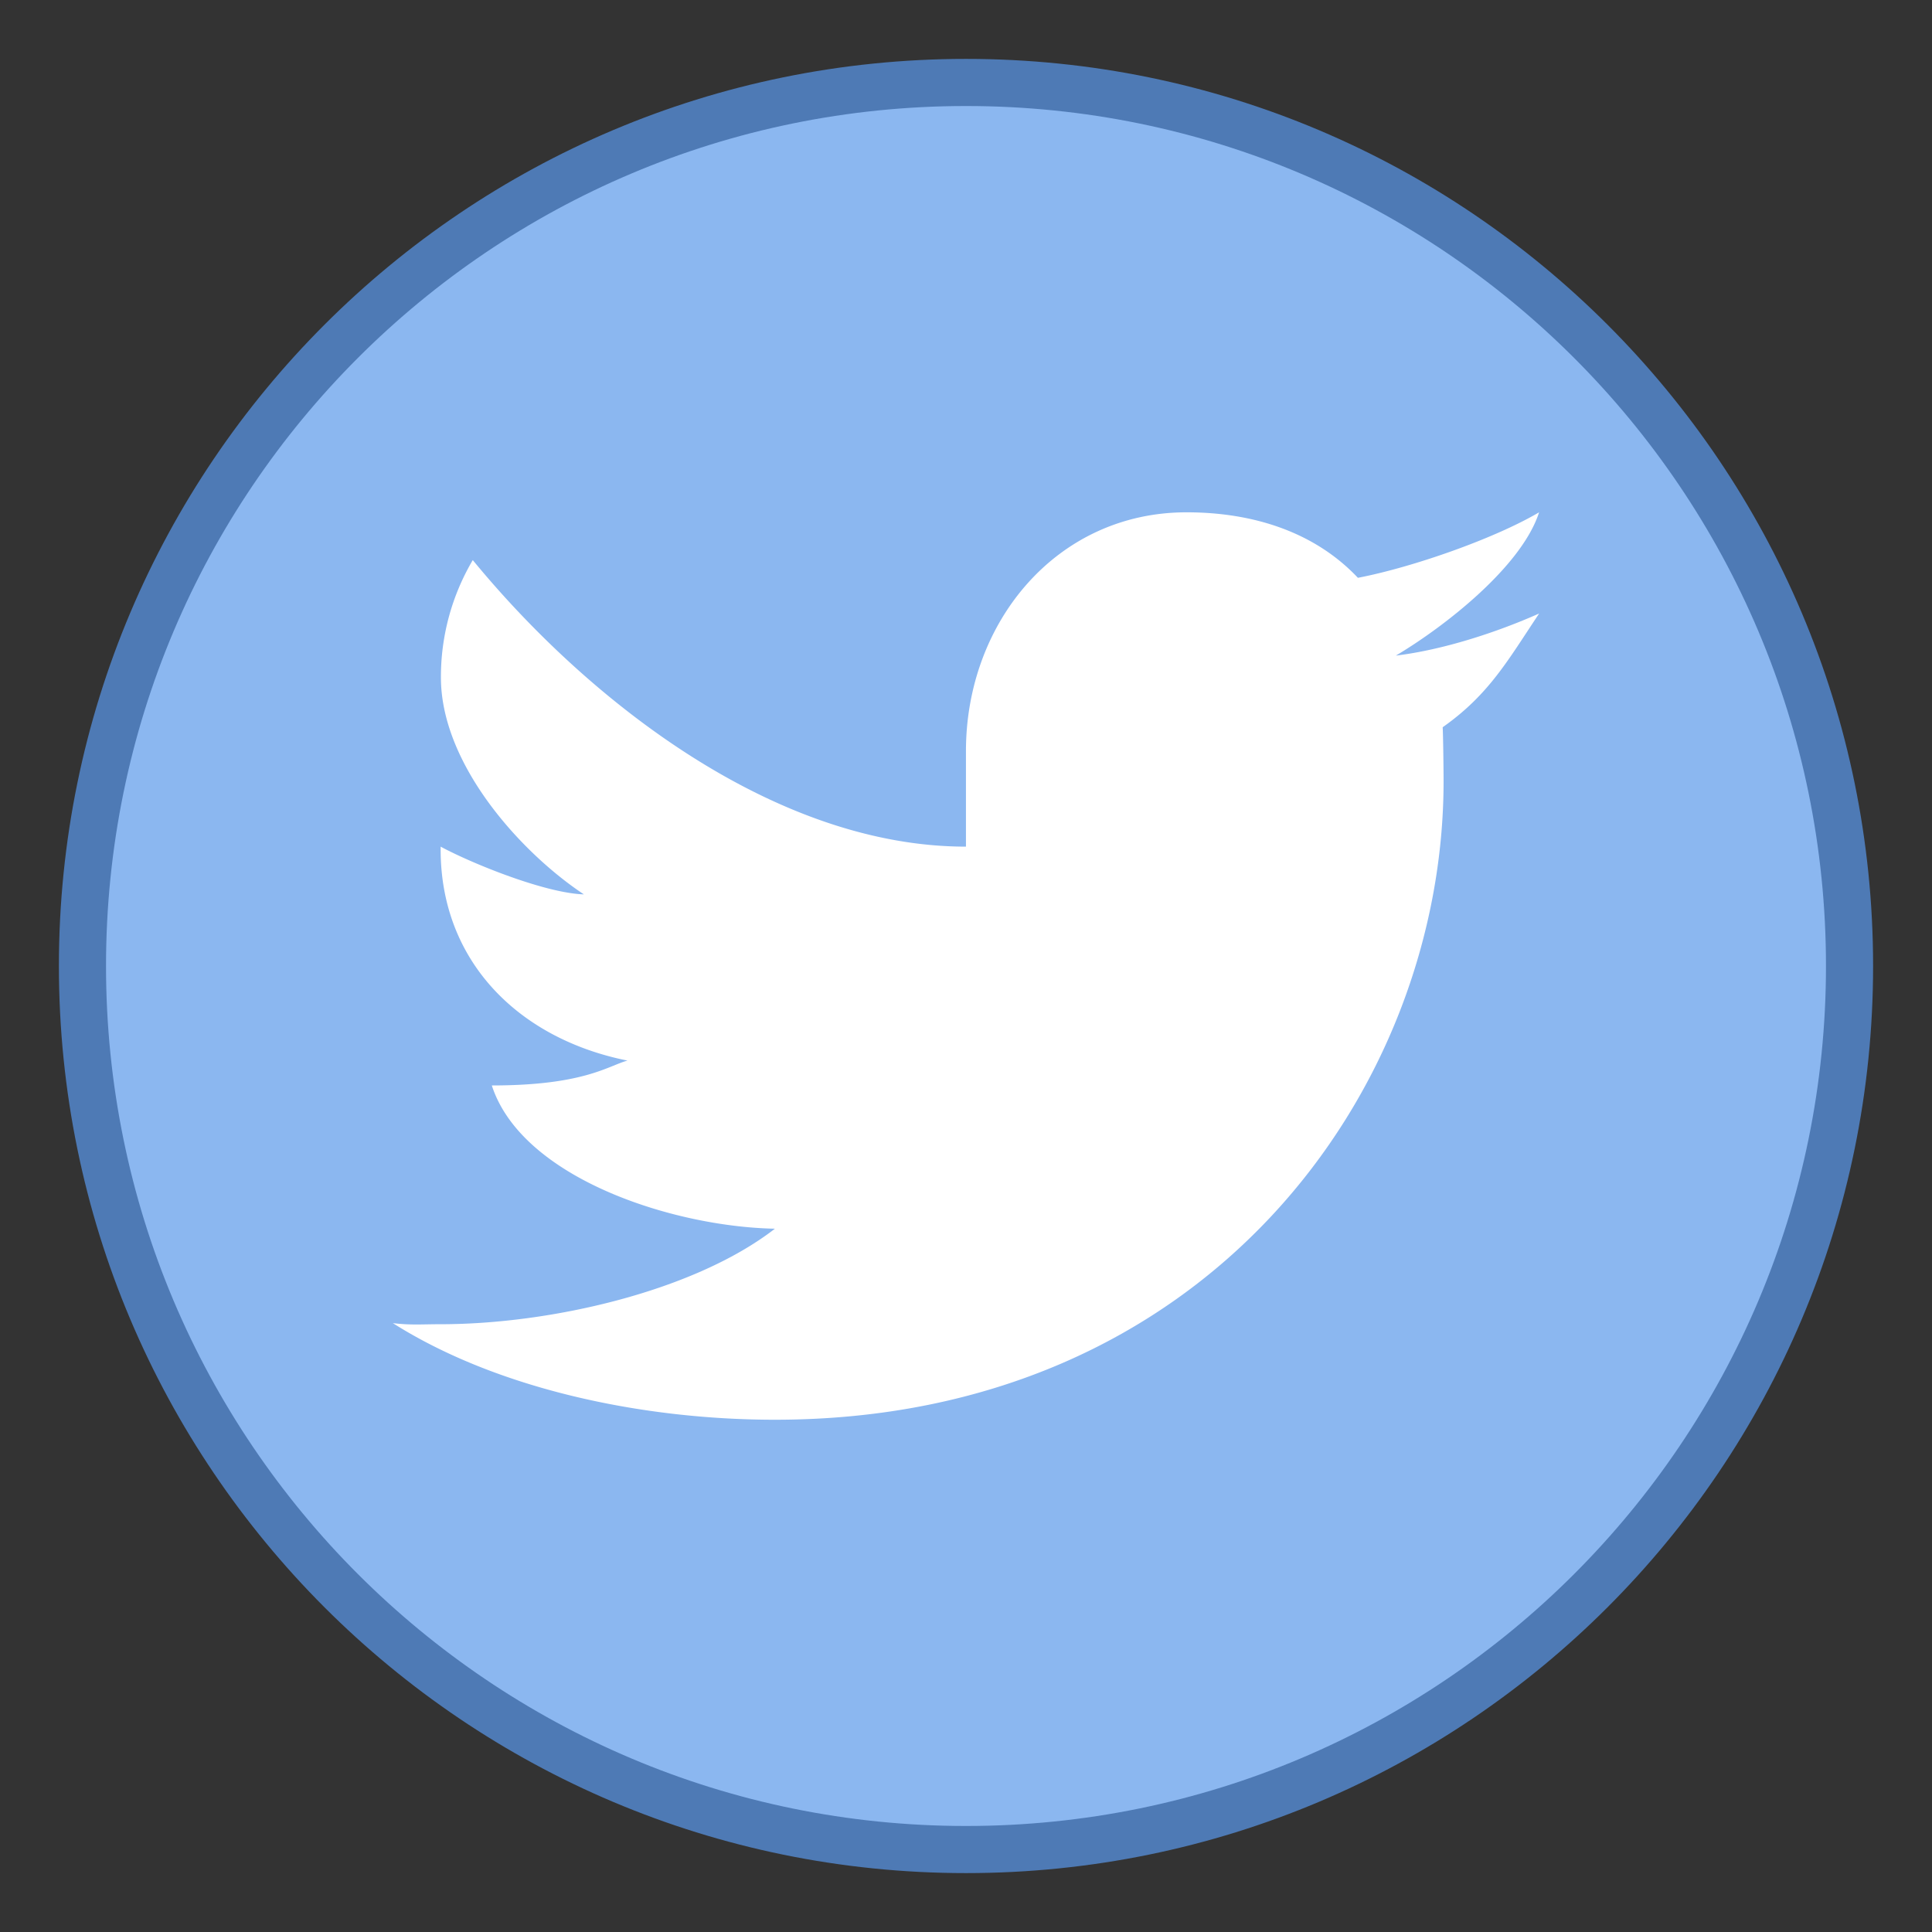 <svg width="41" height="41" xmlns:xlink="http://www.w3.org/1999/xlink" xmlns="http://www.w3.org/2000/svg"><rect width="100%" height="100%" fill="#333333" stroke="none"/><defs><path d="M0 0h40v40H0V0z" id="a"/><clipPath id="b"><use xlink:href="#a"/></clipPath></defs><path d="M.5.5h40v40H.5V.5z" fill="none"/><g clip-path="url(#b)" transform="translate(.5 .5)"><path d="M1.25 20C1.25 9.645 9.645 1.25 20 1.25S38.75 9.645 38.75 20 30.355 38.75 20 38.75 1.25 30.355 1.25 20z" fill="#8BB7F0" stroke="#4E7AB5"/><path d="M32.162 12.52c-.894.397-2.026.769-3.04.893 1.031-.612 2.668-1.887 3.04-3.041-.964.567-2.707 1.172-3.845 1.39-.908-.962-2.203-1.39-3.638-1.39-2.757 0-4.68 2.336-4.68 5.068v2.027c-4.054 0-8.007-3.088-10.466-6.081a4.875 4.875 0 0 0-.676 2.49c0 1.843 1.693 3.714 3.034 4.604-.818-.025-2.366-.65-3.04-1.013v.058c0 2.399 1.683 4.027 3.965 4.482-.417.114-.925.528-2.879.528.635 1.96 3.824 2.998 6.008 3.04-1.709 1.325-4.755 2.027-7.094 2.027-.405 0-.624.023-1.014-.023 2.208 1.398 5.291 2.05 8.108 2.05 9.18 0 14.19-7.011 14.19-13.55 0-.215-.008-.935-.019-1.146.982-.692 1.38-1.415 2.046-2.412" fill="#FFF"/></g></svg>